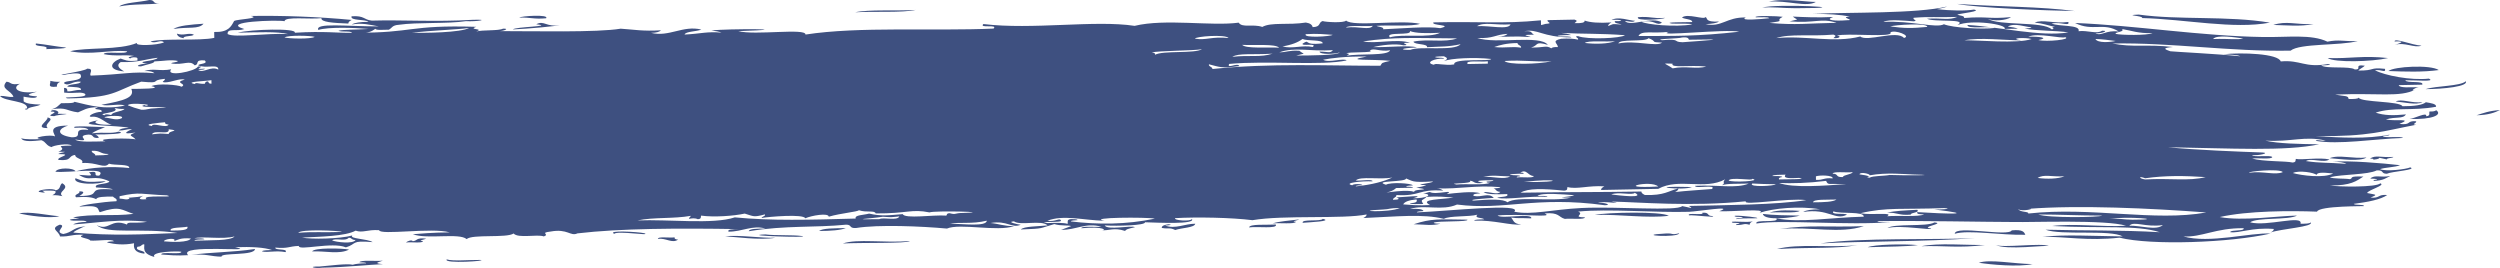 <?xml version="1.0" encoding="UTF-8"?><svg xmlns="http://www.w3.org/2000/svg" width="468.1" height="50.18" viewBox="0 0 468.1 50.18"><g style="isolation:isolate;"><g id="b"><g id="c"><g style="mix-blend-mode:multiply;"><path d="M383.67,46.08c-1.3-.67-8.75.42-10.07-.24,2.06,1.07,9.59,0,10.07.24ZM371.71,45.87c-5.1.62-7.48.09-11.95.23,3.16-.65,8.43-.18,11.95-.23ZM359.12,45.89c-2.01.28-5.38.28-9.43.4,1.3-.52,6.54-.65,9.43-.4ZM340.88,45.58c7.43-1.12,21.16-.63,28.92-1-9.87.72-21.11.56-28.92,1ZM68.55,49.31c-.02-.21-.77-.16-1.26-.2.26-.5,3.09-.15,4.4-.31-.8.31-1.91.48.01.66-2.49.09-6.87.58-11.31.66-1.48.21-2.9-.26-.63-.21,1.91-.16,5.18-.6,6.29-.34.56-.18,1.42-.26,2.51-.27ZM83.64,48.57c1.19.37,4.15.08,6.29.1,1.7.17-6.93.77-6.29-.1ZM333.27,42.86c5.6-.8,8.88-.27,15.72-.52-4.47,1.49-9.72.07-15.72.52ZM47.74,46.62c-.02,1.32-6.46.64-6.26,1.44-2.1-.03-2.8-.58-5.67-.33,3.74-.54,7.54-.45,11.93-1.11ZM157.81,45.59c2.74-.93,7.66-.06,12.57-.46-.52.49-8.93.27-12.57.46ZM327.6,42.09c-1.26-.34-.8.04-2.51.05-.12-.18.24-.21.62-.23-.02-.21-.77-.16-1.26-.2-1.07-.5,2.87.08,3.77-.3-.33.18-.65.37-.61.67ZM58.45,47.08c.31-.74,5.64-.61,6.91-.35-1.85.96-4.45.22-6.91.35ZM126.97,44.87c-1.18.77-2.21-.34-3.78-.15-.11-.48,2.23-.14,3.14-.28-.1.26.14.39.64.43ZM330.08,40.06c1.95.24,4.48.26,6.93.31-.97.32-6.68,1.1-6.93-.31ZM274.74,41.13c.37.47-5.5.19-6.28.56.02.22.77.16,1.26.2-1.69.42-2.85.14-5.03.1,3.35-1.11,4.68-.93,10.05-.86ZM359,39.28c.47.59-1.24.47-1.24.91-2.3.19-2.42-.43-4.41-.36,1.36-.36,3.53-.44,5.65-.55ZM233.87,42.58c.13-.69,3.12-.43,5.02-.54.4.86-3.45.32-5.02.54ZM79.17,45.13c.11.48-2.23.14-3.14.28.22-.26,1.1-.58,1.25-.24.98-.11.52-.7,2.51-.49-.35.21-1.74.37-.62.45ZM312.47,40.4c-3.8.52-9.16-.29-13.85-.17,2.32-.47,12.38-.69,13.85.17ZM243.92,41.72c-.31-.76,3.41-.19,3.76-.74,1.97.45-2.47.63-3.76.74ZM336.99,39.48c-.66.51-3.95.16-5.66.33,1.73-.61,4.15-.41,5.66-.33ZM153.36,43.25c.63-.52,2.88-.51,5.02-.54-1,.4-2.82.53-5.02.54ZM444.45,33.87c-.12-.19.24-.21.62-.23-.02-.21-.77-.16-1.26-.2.81-.81,2.06-.11,3.76-.51-.8.39-1.28.89-3.12.94ZM11.13,40.49c-1.89.48-5.92-.15-7.56-.52,1.85-.46,5.37.36,7.56.52ZM436.19,29.62c1.76-.71,4.34.15,6.92-.13-1.23.81-4.87.29-6.92.13ZM463.71,21.58c1.25-.39,2.31-.84,4.39-.97-1.02.47-2.08.92-4.39.97ZM448.57,19.01c1.05-.59,2.93.37,5.03.12-1.13.62-3.8-.05-5.03-.12ZM454.18,16.69c2.02-.65,6.39-.52,7.52-1.47.5.97-4.18,1.46-7.52,1.47ZM8.93,23.98c-2.61.04.19-1.4-.04-1.99,1.65.35-.86,1.16.04,1.99ZM447.2,13.3c1.03-.86,7.92-1.23,9.44-.18-3.03.41-6.27.3-9.44.18ZM10.14,21.75c-2.21-.02,1.56-.85-.65-.87.26-.61,1.98-.05,1.27.42,3.9.01-.04.12-.62.45ZM435.83,10.87c4.34.14,6.51-.52,11.32,0-3.01.7-10.08.88-11.32,0ZM10.66,16.22c-2.11.27-.99-.67-1.28-1.08.51.11,1.02.21,1.89.18-.49.2-.67.51-.61.89ZM433.19,4.52c-2.65.48-4.95.21-7.54.15,2.48-.81,4.07-.05,7.54-.15ZM311.75,3.34c-.3.31-5.66.65-5.04-.12,2.33-.2,2.71.32,5.04.12ZM329.96,1.44c2.35-.84,19.52.07,6.29.1-2.48,0-4.48-.3-6.29-.1ZM34.39,7.16c-.85-.13-1.18-.45-1.27-.86,1.32.46,2.03-.23,3.15.16-.06.42-2.08.19-1.88.7ZM331.19.31c2.91-.72,7.34.1,8.81.05-1.69,1.05-5.4-.33-8.81-.05ZM32.47,5.43c.94-.64,3.25-.83,5.64-.99-.9,1.1-2.79.53-5.64.99ZM171.44,1.86c-2.52.56-7.75.23-11.32.44,2.52-.56,7.75-.22,11.32-.44ZM102.26,3.42c-2.36.22-3.01-.21-5.03-.12.3-.31,5.66-.65,5.03.12ZM380.58,49.45c-2.76.58-7.8.1-10.07-.25,2.08-.72,6.5.2,10.07.25ZM417.59,43.44c.16-.46,2.78-.11,2.5-.71-5.21-.07-7.86,1.75-11.29,1.54,4.86,1.38,12.66-.76,16.35-.54-7.59,1.72-22.32,2.26-28.3.77-5.88.67-10.29-.24-14.47-.16,4.42-.46,8.94-.16,15.1-.07-2.39-1.33-11.51-.15-14.49-1.26,7.13.19,14.36.05,21.4.47-4.37-1.39-10.44-.68-20.15-1.16,3.97-.54,9.36.22,13.84-.05-3.63-1.18-18.15-.62-20.77-.7-5.3,0-18.65-.29-25.8-.16.2.3,1.58.15,2.52.17-7.9.69-20.34-.51-25.16.27-.4-.86,4.35-.03,3.76-.96,4.47.88,10.01-.17,16.35-.32.03-1.05-4.29-.47-5.69-.99-.55.72,2.06.27,2.53.61-2.21,1.19-3.42-1.23-8.19-.5.53-.34,1.58-.5,3.14-.5-3.81-.66-8.72-.2-11.31.66,1.67-.9-5.29-.16-7.55-.3,3.13-1.14-4.13.06-5.66.11-6.18.19-15.16-.6-20.76-.04,1.3.5-1.28,1.05,1.28,1.08-.07.49-2.67.15-3.77.29-1.25-.35-1.01-1.26-3.79-1.03,2.02.9-4.44,0-8.8.39.66.72,6.6-.53,6.3.54-2.44-.1-2.24.04-3.78-.15.5.48.38,1.19,1.91,1.29-1.87.25-5.2-.87-8.82-.71.1-.26,1.14-.21,1.88-.26-.28-.34-1.98-.15-1.27-.86-1.53.44-5.28.16-6.27.78-3.89-.97-8.77-.43-15.1-.15.33-.18.65-.37.62-.67-4.47.9-15.52.07-21.37,1.07-3.88-.49-10.46-.62-14.48-.38-.3.44,2.9.65,3.15.16.72,1.03-6.26.69-8.79.61.12.6-5.19.74-7.54.59.48.96,4.96-.07,5.67.33-1.49.35-1.54.36-1.87.7-2.09-.69-2.98-.01-4.41-.13.98.08.64-.78-3.78-.37.07-.49,2.66-.15,3.77-.29-2.98-.82-4.71.63-7.54.59.61-.24,1.23-.47,1.87-.7-.46-.22-1.89.01-3.15-.38-2.93.82-1.71.84-6.27,1.01.58-.61,3.16-.57,5.02-.76-1.14-1.1-5.1.11-6.3-.76-1.49.09.71.58,1.27.64-1.78.72-2.42-.86-5.67-.33,1.6.14,2.4.59,4.42.58-3.14,1.1-10.11-.59-12.57.46-4.79-.44-12.85-.78-16.99-.11-1.45.1-.71-.62-1.9-.62-5.78.59-11.26.09-18.22,1.23.08-.48,1.57-.5,3.13-.5-2.41-.71-4.36.6-6.91.58-.3-.47.89-.44,1.88-.48-11.38-.19-22.19-.14-30.18.8-1.32.62-1.8-.94-5.04-.34-2.11.24-.06.49-1.24.91-1.25-.46-4.8.42-5.67-.55-1.26.9-7.73.09-8.79,1.05-1.41-1.22-7.35.1-10.08-.91.95-.08,3.94-.34,6.91-.35-3.38-.95-13.08.59-13.22-.41-2.26-.14-3.03.56-4.4.09-1.94,1.07-6.72,1.12-10.04,1.3,1.74.34,7.04.26,9.43-.4-.67.64,2.82.6,3.8,1.25-4.21-.36-2.85.32-5.01.98-2.53-1.09-8.97.71-8.81-.27-1.92.07-1.96.54-4.4.31-.17.58,2.44.13,1.91.85-1.88-.35-3.19.13-4.41-.13.1-.26,1.15-.21,1.88-.26-1.45-.5-3.84-.64-6.93-.53,4.97,1.06-10.94-.69-8.78,1.49-2.16.14-3.53-.02-5.03-.12-.12-.62,3.88.11,3.76-.52-.49-.15-5.92-.06-5.02.98-2.52-.65-1.81-1.85-1.93-2.39-.68.07-.42.45-1.25.47-.66.84,1.57.6,1.28,1.3-1.84-.2-2.06-1.01-1.93-1.95-1.97.38-3.51.21-5.03-.13.01-.21.77-.19,1.25-.24-.28-.49-3.1-.03-4.41-.13-.29-.51-2.79-.54-1.28-1.08-2.19-.13-2.41.37-4.4.31-.19-1.05-1.99-1.43-.04-2.21,1.43.16-1.22,1.38.66,1.75,1.7-.32,1.79-1.17,3.75-1.4,1.46-.46-1.78.71-1.86,1.14,7.51.62,12.68.34,19.5.07-6.71-1.03-13.18.33-15.13-1.47,2.32,1.17,2.63-1.36,5.66-.11.07-.67,1.43-.12,3.76-.51-4.99-.61-9.06.17-13.83.49.41-.3,1.33-.44,2.51-.49-.17-.46-2.76,0-3.15-.38.79-.42,3.08.1.62-.45,3.65-.75,7.38-.16,11.31-.66-2.27-.72-2.48-1.58-6.3-.32-.54-.46.37-1.44-3.8-1.03-.06-.25,4.32-.91,6.9-1.02.26-.47-.44-.58-.64-.87-1.56,0-3.05.02-3.14.5-.62-.36-1.75-.53-3.78-.37-.53-.61.88-.59.61-1.12,1.57,0,.2.74.02.88,4.84,0,.62-1.63,6.27-1.22-.54-.32-2.03-.28-3.15-.38-.49-.82,2.39-.53,2.49-1.15-3.1-1.39-3.54.22-5.69-1.21,2.09.1,2.75.39,1.88-.48,2.23-.39.4.74,1.9.63,1.75-1.69-5.48-.49-8.19-.73.38-.84,3.47-.77,3.77-.07,2.95-.8,6.9-.97,10.05-.63.16-.8-2.76-.45-3.79-.81-.92,1.03-2.17-.31-5.03-.12.4-.82-1.38-.82-1.29-1.52-1.46.18-.45,1.17-3.13.94-.53-.51,3.09-1.09-.02-1.1.12-.3,2.6-.46,0-.44,2.18-.88-1.68-1.09,2.5-1.15-.58-.52-3.56-.02-3.77.29-1.05-.27-1-.96-1.91-1.29-1.39.15-3.46.39-3.78-.37.75.24,2.23.21,3.78.15-2.43-.24,1.99-.94,2.51-.49.21-.33-1.85-2.04,2.48-2.03-1.73.49-2.5,1.69.67,2.19,2.52.03-.36-1.73,3.12-1.39-.16-.38-1.09-.48-2.52-.39-1.13-.49,4.39-.15,5.66-.11-.94.35-1.87.7-2.49,1.15,2.6-.29,3.46.12,5.03-.32,1.86.42-2.68.56-4.39.53.34.17.67.35.64.65-1.45.1-.71-.62-1.9-.63-2.84.23,1.25,1.47-2.5.93.71.55,3.38.37,5.67.33-2.48-.59,5.41-.64,5.66-.33-.51-.76-1.78-.69-.03-1.32-2.8.46-1.63-.17-.64-.65-1.13,0-1.32.3-2.51.27.27-.28.8-.47,1.88-.48-1.36-.52-11.53-.33-5.69-1.44-1.55.57.48.95,2.53.83-1.2-.2-2.18-1.68-3.8-1.47-1.02,0,.58-.95,1.87-.92.38-.72-2.27-.26-.64-.87-2.21,0-2.7.57-3.76.96-2.28-.29-2.04-1.02-5.04-.57,1.07-.23,1.37-.72,1.87-1.14.99-.04,2.4.06,2.51-.27,2.85.67,5.61,1.55,9.45.7-1.23-.43-2.96.21-4.41-.14,4.27-.78,6.32-1.36,5.6-2.98,1.38,0,6.12,0,3.76-.51,1.17-.57,5.02-.26,5.66.11,1.17-.6-1.66-.71.6-1.34-1.08-.27-2.49.55-3.76.52-.94-.08.24-.29-.01-.66-3.03.3-.23.9-4.39.53-5.2,1.88-4.87,2.99-13.78,3.14-1.88-.42,4.53.05,3.13-.94-1.1-.35-1.65.07-3.78-.15,0-.3-.01-.59-.02-.88.74.02.54.39.64.65,1.13,0,1.32-.3,2.51-.27.18-.58-1.32-.54-2.53-.61.05-.57,2.45-.36,2.5-.93-1.61-.21-2.18.99-3.14.28.02-.65,3.8-.22,3.11-1.6-.17-.51-2.77-.07-3.14.06-2.07.06,3.91-.66,4.38-1.19,1.39,0,.29.93.66,1.31,6.13-.21,7.69-.84,11.94-.45-.28-.27-.81-.44-1.9-.41,1.67-.56,2.86.08,5.03-.32-1.21,1.5,4.6.41,5.02-.54,1.77-.03-1.48.63,1.27.42-.01.22-.76.19-1.25.24,1.02.69,2.34-.82,3.78-.07.09-1.17-2.38-.1-3.79-.81.27-.35,1.98-.23,1.24-.91-2.04-.16-.87.74-1.87.92-.97-1.08-2.04.04-4.41-.36.15-.24,1.25-.17,1.25-.46-1.32-.29-2.56.02-4.4.09,0,.36-1.17.5-2.5.93-1.48.02.22-.61,1.25-.47-2.93-.5,1.58-.46,1.87-1.14-2.34.25-3.48.9-6.91.8-.79.51-.53,1.11.66,1.75-3.28-.25-2.54-1.74-.68-2.41.76.23,1.15.61,3.15.38,0-.15,0-.29,0-.44-.16-.27-1.26-.2-1.26.02-.88-.06-.06-.39.62-.45-1.74-.28-3.49.12-5.67-.33.08-.63,4.32.11,4.39-.53-3.2-.35-6.64.77-10.69-.01,2.89-.78,9.22-.15,12.55-1.57-.66.62,3.85.47,5.03-.1-.63-.61-1.67.35-2.52-.17,2.71-.64,9.15-.06,11.94-.67,0-.37-.01-.74-.02-1.1,2.63.08,3.15-.98,3.73-2.06.56-.35,5.15-.48,3.13-.94,5.73-.1,12.61.14,18.89.74-.33.18-.65.37-.62.68-2.95-.11-5.18-.28-5.05-1.01-2.09.26-6.85-.36-6.91.57-1.16-.28-12.3.05-7.52,1.47-1.37.5-3.26-.25-3.13.94,1.31.74,7.32-.22,11.32,0-1.97-.52-5.91-.32-9.44-.26,2.52-.64,11.13-.89,10.69.01,5.51-.34,8.01.07,10.7.01-.11-.41-2.14-.09-2.53-.39,1.25-.25,2.88-.15,5.66-.33-2.9-.25-7.5-.39-9.43.18-.62-1.39,5.26-.65,11.31-.66-1.69-.31-3.14-.7-5.04-.35.53-.34,1.57-.5,3.13-.5-.57-.53-3.51-.17-3.16-1.04,2.45-.17,2.22.65,3.79.81,5.47-.17,11.95.27,18.87-.15,3.52-.12.75.38-1.25.25-3.3.52-9.2.18-12.57.68-1.29.09-1.25.61-1.87.92-1,0-2.39.15-2.52-.17-.67.44-1.19.93-3.76.73,10.95.07,9.88-1.49,22.63-1.1-1.67.6,1.69.28.02.88,1.17-.34,4.16-.09,5.02-.54,1.48-.03-.22.61-1.25.46,6.89,0,18.86.29,23.27-.45,2.4.15,4.18.52,7.55.3-.27.28-.79.47-1.87.48,3.39.84,5.97-1.46,9.42-.62-.8.39-2.99.33-3.13.94,3.08-.15,4.16-.61,6.92-.36-.47-.2-1.15-.31-1.9-.4,2.87-.38,17.4-.3,5.03.12,3.19.83,12.68-.62,12.59.64,9.96-1.55,24.11-.62,35.21-1.12.91-.86-2.81.01-1.9-.85,9.18,1.11,20.88-.79,28.31.34,5.75-1.4,14.38.1,19.49-.6.67,1.03,2.64.19,4.42.8,1.66-.93,4.9-.3,8.16-.82.85.13,1.18.45,1.27.86,1.61-.05.99-.84,1.86-1.14.54.2,4.02.4,4.4-.09,1.34,1.22,10.25-.21,13.85.61-1.48.54-5.64.19-8.17.38.41.22,1.45.2,1.27.64,3.13-.13,8.41-.59,10.69-.21,2.61-.64-1.86-.47-1.28-1.08,8.58-.21,12.92.32,20.12-.39,0,.29.01.59.02.88.51-.05.63-.23,1.25-.25.93-.11-.25-.28-.01-.66,1.68-.03,3.36-.06,5.03-.1.76.28.26.34.01.66,1.27.05,1.97-.08,1.88-.48,1.03.36,2.64.5,5.04.35-.33.18-.65.37-.62.67,1.2-.43.49-.41,2.51-.27-.41-.21-1.45-.2-1.27-.64,2.27.05.85-.42-.63-.21,1.28-.74,3.25.1,4.41.14-.45.4-1.14.05-1.89.04.99,1.18,5.16-.97,6.93.31-1.04.72-1.35-.66-3.78-.15.81.49,6.24,1.04,9.45.48-.54-.2-1.55-.11-3.78-.15-1.93-.3,2.72-.25,3.77-.29.1-.56-1.42-.51-1.91-.85,1.03-.86,4.14.49,4.4-.09.49.18-.22.98,2.53.84-.41.3-1.33.43-2.51.49,3.08.64,3.88-1.34,7.53-1.25-1.37.67,2.83.32,4.4.14-.2-.29-1.58-.15-2.52-.17-.6-.37,4.19-.24,5.03-.1-1.66.89.92.68-2.5,1.15,4.87.44,7.37.07,12.59-.02-2.94-.97-3.94.13-8.81-.27,1.96-.54,1.55-.1.61-.9,2.3.11,4.58.22,7.55.08-1.71.61.42.79,2.53.61,1.97.03-1.61-.61.61-.67-1.71-.4-4.18-.52-6.93-.53,7.12-.33,19.27,0,25.13-1.37-.46.21-1.14.35-1.88.48,2.47.33,5.46.34,6.92.09,1.54.31-2.32.68-3.13.94.41.22,1.45.2,1.27.64,4.44-.35,4.51.23,8.81-.17-.91.65-3.33.81-4.4.31,2.1,1.37,10.38.43,11.99,1.98.99-.1-.56-.38.62-.45-1.28-.27-2.2-.66-3.79-.81,1.42-.66,3.69.24,6.29-.12.31.9-1.35-.06-3.14.28,1.28.63,5.51.17,5.06,1.45,1.64-.21,3.46.6,4.4-.09,1.48-.03-.22.61-1.25.47,1.15.64,1.91-.66,4.4-.31-2.89-1.82-4.9.06-8.21-1.61,11.51.46,23.48,2.46,35.28,2.63,4.57.07,8.99-.57,11.97.87,2.14-.44,3.02-.03,5.66-.11-3.28.89-10.81.39-12.55,1.79-11.26.22-22.15-1.53-33.37-1.34,3.85.79,6.41.09,11.34.66-4.02.29,2.11,1.16-1.88.7,3.63.3,9.72.55,14.49,1.04-.54-.32-2.03-.28-3.15-.38,3.41-.37,10.28-.13,10.72,1.34,3.77-.33,4.43,1.25,8.82.49,1.15.15-.37.25-1.25.25.91.7,5.34.08,6.3.76,1.51.06-.36-1,1.88-.7-.32.33-.92.57-1.24.91,3.33.03,1.96-.65,5.02-.32.13.85-.52.09-1.89.26,1.78.97,6.7,1.94,10.1,1.57,1.39.65-2.5.28-4.4.31.16.61,3.55.01,3.16.82-1.47.03-2.93.06-4.4.09.08.56,2.12.4,3.78.37-.79.06-1.87,1-.62.45-2.97,1.53-6.89.6-15.08.95,1.84.36,2.48.13,2.53.83.89,0,1.78,0,1.88-.26.46.91,7.76.63,8.2,1.61,2.24,0,3.77-.22,4.39-.75.92.17,2,.29,1.91.85-4.46.83-8.09.02-11.31,1.1,1.61.54,3.28.56,5.67.33-.61.92-1.88.36-3.76.95,1.93.38,5.18-.28,2.53.83,2.38.27,1.2-.63,3.14-.5.14.38-1.06.59.01.66-6.19,1.17-8.71,2.23-18.83,2.13,4.83.28,9.51.57,13.83-.27-.01.21-.76.19-1.25.24.28.49,3.33-.06,3.78.37-5.44.18-12.04,1.31-16.35.54.27-.33.81.07,1.88-.04-3.89-.95-6.49.3-11.32,0,2.44.57,6.26.63,10.08.69-6.29,1.34-16.38.75-28.3.55,5.01.51,13.64.84,17.63.98,1.58.06-.59.64-1.88.48.27.49,3.34-.06,3.78.37-.07.49-2.66.14-3.77.29,2.04.59,6.33.44,7.56.74.74-.05.52-.41.62-.68,1.11.25,4.38-.32,6.29.1-1.02.74-3.42-.34-4.4.31,2.82.42,3.99.24,7.56.52-.42-.29-1.35-.38-2.52-.39,3.12-.27,9.24.26,12.59.64-.83.38-2.79.4-3.76.74,1.15.5,4.91.02,5.66-.33,1.39.47-3.45.75-4.38,1.19-1.19,0-.45-.72-1.9-.62-1.68.83-6.34.69-8.78,1.27.64.35,2.67.19,3.78.37.71-.21-.4-.61,2.51-.49-1.27.82-2.36,1.71-6.26,1.67,1.75.28,8.63.36,9.43-.4,1.07.37-2.18,1.17-2.48,1.81,1.63.35,2.15.23.64.87,1.94.13,1.2-.63,3.14-.5-1.2.85-3.57,1.31-6.26,1.66.15.31,1.88.04,1.9.41.52.06-8.44-.09-8.79,1.05-4.97-.19-12.96-.18-18.22,1.01,4.34.79,10.73-.2,14.47-.28-1.53.89-7.51.3-8.78,1.27,3.17.84,9.93-1.48,9.44.26.89,0,1.78,0,1.88-.26.76.84-5.63,1.21-7.51,1.91.33-.18.65-.37.61-.67-4.14-.33-6.39.85-8.17.6ZM404.98,42.14c-3.23.48-5.41-.83-6.29.12,2.11-.06,5.06.97,6.29-.12ZM353.36,40.49c2.11-.18,5.85.17,6.91-.35-.77-.01-1.49-.04-1.27-.42,5.5.34,11.68.52,3.14-.5.77.06,3.88-.11,1.88-.26-7.69.3-10.79-.2-15.71.97,2.36.41,6.34-.27,5.04.56ZM66.58,44.93c-.83.01-.59-.38-1.27-.42-.69.77-2.44-.02-3.13.5.75.34,4,.72,4.4-.09ZM276.55,4.9c2.26-.16,5.91.76,6.28-.34-2.82.2-4.95-.51-6.28.34ZM396.11,6.34c1.12.26,5.87.31,6.92-.13-2.75.06-3.89-.48-5.68-.77.47.59-1.24.47-1.24.91ZM399.3,41.14c7.02-.01-1.52-.72-4.4-.13,1.36-.22,2.88.14,4.4.13ZM379.77,39.98c11.99-1.3,23.61,1.56,33.34-.2-10.45-.79-23.84-1.41-33.36-.68,1.76-.14-1.21.63-1.89.04.47.69,2.06.39,1.91.85ZM393.62,40.37c-5.21-.03-7.68-.2-11.96-.21,1.7.67,11.46.56,11.96.21ZM200.5,41.02c.49.04,1.24-.02,1.26.2-.49.06-1.24.03-1.25.24,5.07.61,10.32.61,15.72-.52-1.49-.31-12.86-.25-9.43.4-4.11-.11-7.66-1.17-10.69-.01,1.44.27,2.35-.61,2.52-.05.49.48-4.89.1-2.51.49,1.55-.06,3.03-.09,3.78.15.1-.33-.24-.81.61-.89ZM35.75,44.65c-2.01-.15-2.39.24-3.14.5.54-.78-2.08-.34-1.89.04,1.52.15,4.58.24,5.02-.54ZM36.38,44.63c.74.02,1.78-.07,1.89.18-.74.05-1.79,0-1.88.26,2.95-.12,6.83.06,7.53-.81-2.09.64-6.2-.1-7.54.37ZM184.78,41.32c-2.85.68-5.17.22-6.91.57,2.56.01,6.78.6,6.91-.57ZM316.21,38.56c7.01-.16,16.43-.2,22-1.09-3.45-.44-11.95,1.09-11.32.22-10.3,1.04-19.95.16-25.16.05,3.01.69-1.68-.24-2.51.27,1.02-.18,2.74.39,1.27.42-13.06-1.78-18.69,1.02-27.68-.13-2.8,1.25-6.14-.06-8.79.83,1.43-.09,2.37,0,2.52.39-.49.06-1.24.03-1.25.25,6.03-.25,19.97-1.79,18.24-.13,3.31.67,6.99-.41,12.57-.69,6.67-.33,17.94.64,18.87-.36,1.1.17,2.43.69,1.26-.02ZM64.03,43.43c-.35-.26-7.83-.57-8.17.16,3.16-.25,4.21-.02,8.17-.16ZM343.86,37.36c-1.78.07-4.32-.11-4.39.52,1.98,0,3.79-.07,4.39-.52ZM258.97,39.23c-6.31.29,1.13.65,3.14-.28-2.08,0-1.78.22-3.14.28ZM165.26,40.59c-2.52.38-6.65.53-.62.45.81-.44,3.34.38,3.76-.52-1.93.19-1.2.18-3.14.06ZM129.4,40.41c-3.44.59-6.85.22-10.05.86,5.78-.24,14.22.79,18.23-.57,6.8.66,13.99.47,22.65.22-.3-.68,1.57-.65,2.5-.93,2.25.53,3.72.32,6.29.1.45.94,5.71.09,8.18.28.14-.17,0-.43.62-.45,1.25.34.79-.04,2.51-.05,6.12-.17-5.31-.48-6.3-.1-3.38-.69-4.12.23-10.06.19-.23-.64-1.69-.1-3.15-.6-.24.3-3.33.54-5.64,1.21-.07-.77-3.24-.21-4.4.3-.35-.85-6.81-.29-8.18-.06.03-.28.8-.32.62-.67-2.16.58-2.05.37-3.78-.15-1.98.44-5.75.72-8.17.38-.09.26.12.62-.61.67-1.19-.52-2.28.48-1.27-.64ZM35.08,42.45c-1.09.22-3.38.06-3.13.72,1.8,0,3.43-.04,3.13-.72ZM282.22,37.89c1.84-1.26,8.22-.03,11.94-.89-3.9,0,.04-.11.62-.45-2.07-.15-6.08-.53-6.92.13.74.02,1.79-.07,1.89.18-3.54-.21-7.47.6-9.43.18.58-.25,2.32-.11,1.87-.7-1.99.07-3.8.08-4.41-.36,1.12-.15,2.63.6,3.15-.06-.89-.04-.72-.47-1.27-.64.49-.06,1.24-.03,1.25-.24-4.74-.41-7.66.4-11.95.23.7.03.98.22,1.27.42-4.79-.33-4.19,1.1-8.79.83.15.41-.7.5-.61.89,1.18-.01,1.33-.2.62-.45,1.55-.05,5.76-.57,3.15.16,2.45.04,3.9-.68,1.87-.92.63-.01.75-.19,1.26-.25,1.03.62,4.87-.6,3.15.38,1.36-.15,5.14-.63,6.29-.12-.77.04-1.49.1-1.25.47,1.53.35,2.77-.7,3.78.37-1.16.08-5.15.32-3.76.51,2.78-.24,5.62-.34,6.3.32ZM265.2,36.24c-1.97-1.03,4.06-.52-.02-1.1.74-.12,1.42-.26,1.88-.48-3.18-.04,1.29-.33,1.24-.69-4.08.26-3.78-.1-5.04-.56.17.73-6.41.36-3.75,1.18.84-.51,4.73-.3,5.04.12-.49.06-1.24.03-1.25.24.49.04,1.24-.02,1.26.2-1.05.02-2.1.04-3.15.06-.3.27-.66.51-1.24.69-2.42.56,4.39-.88,5.04.34ZM260.74,33.23c-2.5.48-5.98-.31-6.91.57.92.1,3.25-.32,3.15.16-1.92-.1-5.66.3-3.76.74,0-.29,1.74-.32,1.88-.04-.49.06-1.24.03-1.25.24,3.02-.32,5.26-.9,6.89-1.68ZM263.98,38.03c1.13,0,1.47-.25,1.24-.69-1.4.12-2.23.43-2.49.93,1.51.1,2.87.26,5.03.12-2.23-1.15,2.43-1.01,4.38-1.41-1.51-.1-2.88-.26-5.04-.12-.71.76-1.24.37-.6,1.34-.94-.02-2.32.12-2.52-.17ZM301.7,36.41c1.35.18,6.49.79,4.4-.31-.46.53-3.13-.25-4.4.31ZM310.48,35.36c-3.56.07-7.13.14-10.69.21-.03-.3.29-.49.62-.68-2.99-.2-5.14.61-6.92.13-.09.26.12.62-.62.68-3.96-.4-6.75-.48-8.17.38,10.9-.17,13.22-.06,22.64-.22-.02.3.31.48.64.65,3.69.12,4.36-.76,6.27-1.22.03.3-.28.49-.61.67,2.13-.25,4.6-.38,6.91-.57.95-.95-3.26.03-3.16-.6,4.47-.21,7.64.56,10.06-.42-1.81.06-4.12-.04-5.03.32.8-.54-.09-.41.61-1.12-3.88,2.1-8.64-.34-12.55,1.79ZM310.48,34.92c-1.32-1.31-8.74.47,0,0h0ZM401.66,33.38c-1.26-.5-1.25.04,0,.22,4.77-.27,8.17.36,11.32-.44-3.95-.26-7.58-.32-11.32.22ZM429.32,32.4c1.5.45,5.84,1.02,7.55.08-2.27-.25-3-.17-3.14.28-.27-.43-3.38-.94-4.41-.36ZM341.91,33.87c-3.31.41-6.4.5-8.8.39,2.61.98,8.61.51,12.59.2-3.65-.09-3.36.23-3.78-.59ZM328.08,34.36c-.76.75,4.26.46,4.41.14-2.76-.06-2.07-.03-4.41-.14ZM386.56,33.01c-2.49.13-3.85-.44-5.03.31,1.76.23,3.83.18,5.03-.31ZM421.15,32.34c2.6-.36,4.87.53,6.29-.12-.66-.72-6.84-.09-6.29.12ZM343.16,33.4c.08-.64-2.56-.62-3.15-.38,0,.22,0,.44.01.66,1.52.06,1.36-.43,3.14-.28ZM328.06,33.48c.26.45-3.94-.41-4.4.31.67.43,6.45.1,4.4-.31ZM353.84,32.76c3.03.13,10,.05,4.4-.09-1.52-.04-4.99-.43-8.18.16.19-.27-1.83-.73-1.89-.18.74.09,1.43.21,1.89.4-.35,0-.71.19,0,.22.63-.38,2.66-.29,3.77-.51ZM336.87,33.31c-1.64.09-3.15.14-2.53-.61-.94.06-2.32-.03-2.51.27.74.02,1.79-.07,1.89.18-.49.06-.73.2-.62.45,1.05-.05,5.7.01,3.77-.29ZM346.91,32.23c-1.1.15-3.7-.2-3.77.29,1.19,0,.45.72,1.9.63.17-.45,1.69-.47,1.86-.92ZM278.37,34c.49-.06,1.24-.03,1.25-.25-2.39.01-3.99.07-1.88.48-1.97.29-1.53-.32-2.52-.39.77.64-4.54.37-2.5.71,1.91-.18,5.42.18,6.28-.34-.38,0-.74-.02-.63-.21ZM285.3,34.08c8.4.09,6-.77,0,0h0ZM284.63,32.33c.39,0,.75.02.63.21-.77-.06-3.88.11-1.88.26.49.04,1.24-.02,1.26.2-.38.02-.74.05-.62.23.91-.14,3.25.19,3.14-.28-1.08,0-1.29-1.41-2.53-.61ZM277.73,33.13c1.68-.16,3.94.58,5.03-.1-2.18-.04-3.34-.32-5.03.1ZM31.19,36.57c-4.8-.17-4.84-.71-8.8.17,0,.15,0,.29,0,.44.75.02,1.43.36,1.89-.04-.85-.25,1.39-.06,2.51-.49-.38.21-1.45.84.64.65-1.22-.93,6.02-.19,3.76-.74ZM17.19,28.23c-.14.42.72.47.64.87.94-.06,2.32.03,2.51-.27-1.68.03-1.38-.67-3.15-.6ZM28.45,25.15c1.94-.19,1.21-.18,3.15-.06-.13-.62,2.46-.6-.02-.88.27,1.2-2.68-.02-3.13.94ZM30.93,22.89c-.94.08-4.54.37-2.5.71.19-.74,2.76.53,3.14-.28-.49-.04-.74-.17-.64-.43ZM22.73,22.17c.96-.68-3.26-.52-3.15-.16,1.31.1,2.04.59,3.15.16ZM19.58,21.57c.13-.27.7-.15,1.26-.02.11-.62,2.04-.64,2.49-1.15-.86.03-1.38-.08-1.89-.18,1.3.95-3.67.96-1.86,1.36ZM23.94,19.72c.75.31,1.59.59,2.53.83,1.19.03,1.38-.27,2.51-.27,6.53-.47-4.58.08-1.9-.63,0,.12.52.24.63-.01-.44-.16-3.52-.42-3.77.07ZM313.19,12.8c2.38-.51,4.51.2,6.28-.34-3.16-.33-6.71.34-6.3-.54-2.22-.04-1.45-.14.02.88ZM290.52,11.47c-3.43.17-5.17-.29-8.81-.05.57.73,6.28.64,8.81.05ZM278.57,11.48c-1.29.16-4.37-.27-3.76.51,1.26-.02,2.51-.05,3.77-.07,0-.15,0-.29,0-.44ZM270.39,11.42c.72-.34.72-.57-.02-.88-.88,0-2.4.1-1.25.25.49.04,1.24-.02,1.26.2-1.78-.13-3.71.8-1.86,1.14.06-.42,2.11.22,3.77-.07-.29-1.25,6.97-.49,6.9-1.02-3.09-.35-7.54-.13-8.8.39ZM226.36,12.05c-.13.42.72.47.65.87,11.05-1.13,21.37-.59,31.45-.61.42-.62.11-.51,1.87-.92-3.22-.34-9.13.05-4.42-.8-4.06-.06-6.87.32-8.17.6,1.1.63,3.89-.39,4.41.13-4.88,1.03-14.79-.02-22,.65-.53,1.04,1.62-.34,1.89.4-3.34.47-3.66.18-5.67-.33ZM38.96,15.24c.14.17.03.43.64.43,0-.22,0-.44-.01-.66-.85.18-5.29.28-3.13.72.25-.38.81.03,1.88-.04.14-.17.01-.43.62-.45ZM414.37,7.31c3.08-.12,4.48.21,5.66-.11-1.39-.17-4.97-.79-5.66.11ZM392.35,7.3c.4.8,2.8.61,3.78.37-1.18-.15-2.31-.32-3.78-.37ZM260.28,9.41c-1.8.34-3.2-.54-3.77.07,1.03.46-4.32.18-4.39.53.76.03.39.24,0,.44,2.31-.48,7.77.08,8.16-1.04ZM250.85,9.81c-.8.32-3.75.46-3.78-.15,1.57,0,1.98.38,2.51-.27-4.36.28-7.15-.64-10.05.41,1.48-.02,1.84-.42,3.77-.29.94.8,1.35.35-.61.89,2.7-.02,7.8-.02,8.17-.6ZM386.68,6.96c-.59.35-5.07-.9-6.92-.09,2.25-.05,3.98.23,1.9.63,1.53.39,6.31-.12,5.02-.54ZM367.82,7.55c2.46-.06,9.92.68,12.58-.24-1.23-.36-4.54-.16-1.88.26-3.11-.03-7.91-.6-10.69-.02ZM238.28,10.05c-3.73.23-6.35-.15-7.54.59,3.23-.37,5.26.16,7.54-.59ZM282.24,6.34c-2.31.12-2.52.92-5.65.77,3.57,1.21,11.72-.65,13.23,1.29-2.55-.73-1.62.07-3.14.5,2.53.04,2.79-.47,3.78.15.13-.17.52-.27,1.25-.24-.08-.74-1.28-1.14.6-1.55,1.46-.1,2.42-.01,3.15.16.24-.39-.94-.55-.01-.66,1.8.7,8.1.41,8.81-.17-4.76-.36-7.68-.2-11.96-.43.75.09,1.43.21,1.9.41-.77-.06-3.88.11-1.88.26.74.02,1.79-.07,1.89.18-5.59-.04-6.22-1.7-8.83-1.15,1.69-.18,1.22.43,1.9.63-2.64.02-1.51.14-.62.45-3.89-.24-3.63.03-6.29-.1,1.08,0,1.61-.2,1.88-.48ZM308.68,7.15c-.59.76-5.56.07-5.64.99,3.03-.67,7.16.68,8.17-.16-2.42-.11-.74-.15-2.53-.83ZM284.16,8.06c-2.11.03-3.32.37-4.39.75,2.35.23,3.25-.17,5.03.12.13-.42-.72-.47-.65-.87ZM264.06,9.34c1.81-.78,8.22.32,9.42-1.06-2.53.53-3.39.39-6.28.56.15-.72-2.45-.42-2.54-1.05,2.77-.55,5.87.23,8.17-.6-8.47-.06-11.54-.3-17.6.56,2.27.52,6.44-.58,8.81.27-2.76-.11.52.43-1.25.47-1.45-.41-4.44,0-5.66.33,2.53.09,6.68-.41,8.18.06-3.49.17-3.06.49-1.25.46ZM215.63,9.83c.49.04.73.17.64.43,1.44-.84,7.45-.18,8.79-1.05-1.72.31-8.18.27-9.42.62ZM373.44,5.23c-1.1-.41-5.15.29-5.05-.56,5.95.35,13.67,2.26,18.9,1.4-2.34-.38-6.06-.26-8.19-.73.49-.06,1.24-.03,1.25-.24-1.15-.03-3.12-.88-4.41-.13.75.09,1.43.21,1.9.4-.84.02-1.68.03-2.51.05.69-.85-6.26-1.84-8.82-.71,2.13-1.3-4.47-.5-5.69-1.21,2.94-.16,4.03.35,5.66-.33-3.96.13-5.02-.1-8.18.16-.24.38.95.55.01.66-1.26-.07-4.67-.46-5.66.11,5.28-.26,9.89,1.24,11.33.44,1.6.67,7.25.99,9.45.7ZM343.27,6.48c-4.29.37-8.14-.21-10.68.65,5.49-.53,10.82.98,15.73-.3,1.24,1.07,6.88-1.26,8.18.28,1.48-.38-1.68-1.6-2.54-1.05.79,1.07-8.47.04-10.05.63.87,0,.67.55-.62.45.24-.32.75-.38-.01-.66ZM314.98,7.91c4.59-.34,9.76-.65,1.25-.47-.08-.27-.2-.52-1.27-.42-.65.24-5.39.24-3.76.51,3.65-.31,1.93.34,3.78.37ZM302.4,7.71c-1.7.17-5-.18-5.66.33,1.84.25,4.45.19,5.66-.33ZM247.67,8.11c0-.74-2.92-.39-3.79-.81-.81.61-1.98,1.1-3.75,1.39,1.91.52,3.74-.31,5.66.11.96-.8-2.14-.09-1.9-.62,1.58-1-.19.41,3.77-.07ZM232.58,8.4c.75.76,4.51.39,6.93.53-.75-.76-4.51-.4-6.93-.53ZM312.43,5.97c-3.09.34-5.1-.33-5.64.77,6.84-.01,10.98.08,18.86-.8-2.42-.57-16.04.96-13.22.04ZM360.85,5.04c.14-.8-6.1-.38-6.92-.09,2.71.37,4.05.36,6.92.09ZM269.66,6.14c-2.51.12-4.64.1-5.67-.33.45.95-4.76.04-3.75,1.18,2.45-.71,7.21.21,9.42-.85ZM230.04,7.12c-.59-.74-6.27-.3-6.29.12,2.14.35,3.08-.44,6.29-.12ZM244.5,6.4c-.63.77,4.74.43,5.03.12-1.51-.1-2.87-.26-5.03-.12ZM257.05,4.84c-1.5.16-4.57-.19-5.03.32,2.47-.3,4.39.58,5.03-.32ZM53.27,7.01c.8.24,4.96.35,5.66-.11-.8-.24-4.96-.35-5.66.11ZM87.83,5.24c-2.32.31-6.94.46-10.68.87,2.28.1,9.13,0,10.68-.87ZM14.14,33.37c1.8.71,1.93.81,5.67.55-1.15.76-6.35.66-5.67-.55ZM332.72,46.63c3.96-1.08,10.07-.19,15.08-.73-4.2.72-8.19.36-15.08.73ZM376.69,43.13c2.11-.19,2.31.33,2.53.83-4.52.11-10.68-.97-13.21-.19,0-1.67,10.07.64,10.68-.65ZM314.42,43.67c-.21.92-8.81.36-2.51.05,1.61-.08.9.35,2.51-.05ZM361.58,42.76c.15.48-5.62-.71-8.18-.06,1.26-.9,7.41-.19,8.79-1.05,2.22.19-2.94.89-.61,1.11ZM145.21,44.51c-2.72.54-8.02-.21-9.44-.26,2.43-.32,7.06.39,9.44.26ZM328.83,40.74c1.1.31-2.11-.03-3.77.29.01-.22.76-.19,1.25-.24-.03-.22-.77-.16-1.26-.2-1.42-.46,3.1-.01,3.78.15ZM218.14,42.22c1.87.74,3.77-.35,5.66-.33-.13.76-2.58.76-3.75,1.18-1.12-.53-1.04-.14-2.52-.39-.04-.38.46-.58,1.24-.69.98.1.05.23-.62.23ZM150.23,44.2c1.73.37-12.07-.1-6.93-.31,1.9.25,5.02.05,6.93.31ZM320.65,40.46c.95.37-3.56-.25-4.41-.14-.46-.59,2.97.1,2.51-.49,1.45-.1.71.62,1.9.62ZM242.66,41.53c-.26.5-3.1.15-4.4.31,1.19-.41,3.27-.53,5.02-.76-.35.21-1.74.37-.62.45ZM120.66,43.67c1.38.58-5-.53-5.66.11-1.43-.71,4.44-.38,5.66-.11ZM316.77,35.02c-1.5.75-9.82-.27,0,0h0ZM444.38,29.9c.11-.19-.25-.2-.63-.21,1.12-.71,1.92-.16,4.4-.31-.15.24-1.25.17-1.25.47-2.58-.57-.36-.17-2.51.05ZM10.41,35.65c1.04-.24.66-.95,1.23-1.35,1.72,1.01-1.04,1.55.05,2.43-.51-.11-1.02-.21-1.89-.18.33-.18.65-.37.62-.68-.2-.29-1.58-.15-2.52-.17.71.44.68.45-.63.23-.31-.43,2.87-.76,3.14-.28ZM451.15,22.27c.99-.08,3.35-1.4,3.13-.5.85-.08.51-.56.61-.89.73.02,1.12-.07,1.25-.25,1.29.86-.74,1.8-5,1.64ZM5.08,20.52c-.71-.03-.35-.21,0-.22.2-1.48-4.19-1.25-5.08-2.33,1.13-.05,1.34.25,2.52.17-.43-1.27-2.56-1.44-1.31-2.84.99.08.55.68,2.52.39-1.58.75-.48,1.99,3.18,1.48-1.47.41-2.53.7.02.88-.08.55-2.13.11-2.52.05,0,.29.01.59.02.88.45.43,1.69.56,3.16.6-.56.4-2.31.41-2.5.93ZM453.4,8.54c-1.3.54-3.16-.74-5.03-.12.43-.18,2.63-.75-.01-.66-.06-.73,3.36.72,5.04.78ZM425.01,4.24c-6.82,1.28-15.78-.64-23.92-.86.32-.44-3.72-.52-.64-.65,7.49,1.05,16.65.19,24.57,1.51ZM388.48,2.07c-5.5-.1-18.28-.59-22.04-1.34,8.2.57,15.53.47,22.04,1.34ZM12.41,8.91c-.53.22-1.55.18-3.77.29.65-.83-2.36-.3-1.91-1.06,2.04.2,3.64.57,5.68.77ZM96.02,5.52c.31-.52,7.99-.58,4.39-.97,1.48-.82,1.88.61,4.4.13-.47.22-5.84.7-8.79.83ZM22.32,1.21c.86-.74,3.85-.78,5.64-1.21,1.19,0,.45.72,1.9.62-1.9.29-4.96.07-7.54.59Z" style="fill:#3e5080;"/></g></g></g></g></svg>